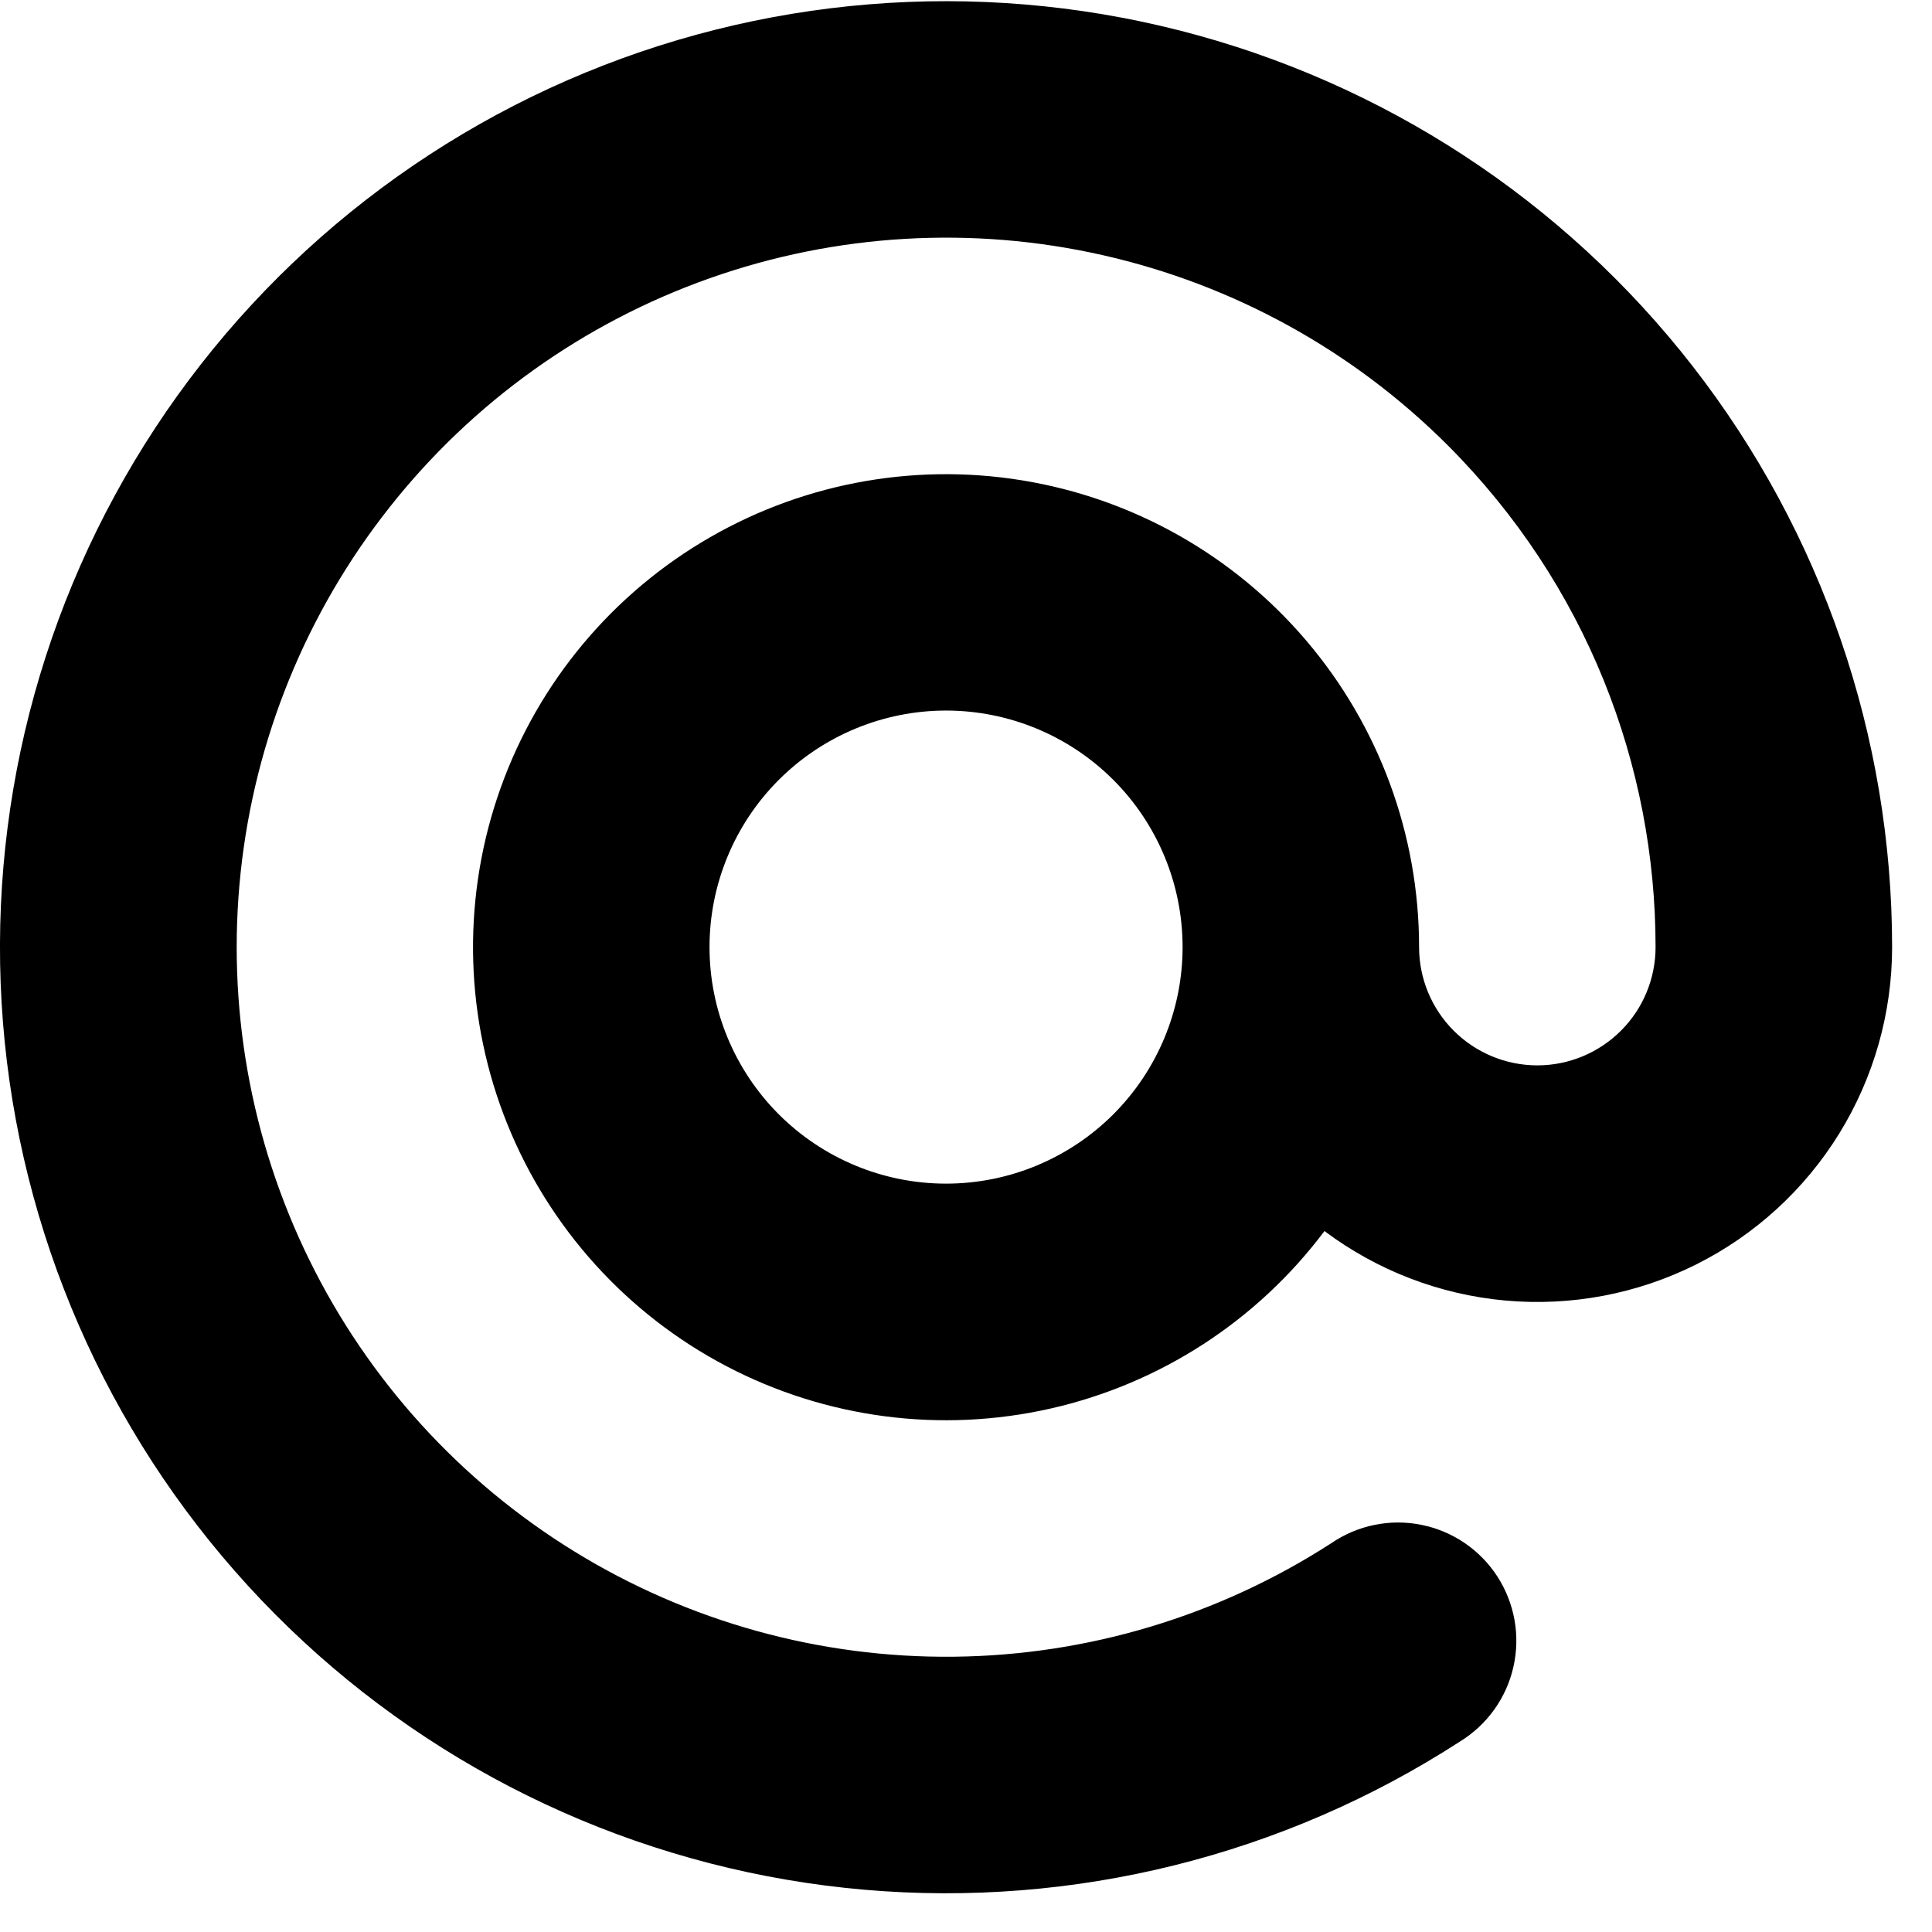 <svg width="37" height="37" viewBox="0 0 37 37" fill="none" xmlns="http://www.w3.org/2000/svg">
<path fill-rule="evenodd" clip-rule="evenodd" d="M27.727 8.529C25.913 6.715 23.623 5.453 21.121 4.887C18.62 4.32 16.009 4.474 13.591 5.329C11.173 6.184 9.046 7.706 7.457 9.72C5.867 11.733 4.88 14.154 4.609 16.705C4.338 19.256 4.795 21.831 5.926 24.133C7.057 26.435 8.816 28.369 11.001 29.713C13.186 31.058 15.706 31.756 18.271 31.728C20.835 31.7 23.34 30.946 25.494 29.555C25.744 29.384 26.025 29.264 26.321 29.204C26.617 29.143 26.923 29.142 27.219 29.202C27.516 29.261 27.797 29.379 28.048 29.549C28.298 29.719 28.511 29.937 28.676 30.191C28.84 30.445 28.952 30.729 29.005 31.027C29.058 31.325 29.05 31.63 28.983 31.925C28.916 32.22 28.791 32.498 28.614 32.744C28.438 32.989 28.214 33.197 27.956 33.355C24.574 35.542 20.56 36.539 16.548 36.19C12.536 35.841 8.754 34.166 5.8 31.427C2.847 28.689 0.89 25.045 0.238 21.071C-0.413 17.097 0.278 13.018 2.203 9.481C4.128 5.943 7.177 3.148 10.868 1.536C14.559 -0.075 18.681 -0.411 22.584 0.582C26.488 1.575 29.949 3.84 32.421 7.019C34.893 10.198 36.235 14.111 36.236 18.138C36.236 19.4 35.885 20.637 35.222 21.711C34.559 22.784 33.61 23.652 32.481 24.217C31.353 24.781 30.089 25.02 28.832 24.907C27.575 24.794 26.375 24.333 25.365 23.576C24.075 25.296 22.214 26.502 20.116 26.976C18.018 27.451 15.819 27.163 13.914 26.165C12.009 25.167 10.521 23.523 9.716 21.528C8.912 19.533 8.844 17.317 9.523 15.277C10.203 13.236 11.587 11.504 13.428 10.39C15.268 9.276 17.444 8.854 19.567 9.198C21.691 9.542 23.622 10.63 25.016 12.268C26.411 13.906 27.177 15.987 27.177 18.138C27.177 18.739 27.416 19.315 27.84 19.739C28.265 20.164 28.841 20.403 29.442 20.403C30.042 20.403 30.618 20.164 31.043 19.739C31.468 19.315 31.706 18.739 31.706 18.138C31.706 14.657 30.379 11.185 27.727 8.529ZM22.648 18.138C22.648 16.937 22.17 15.784 21.321 14.935C20.471 14.086 19.319 13.608 18.118 13.608C16.917 13.608 15.765 14.086 14.915 14.935C14.066 15.784 13.588 16.937 13.588 18.138C13.588 19.339 14.066 20.491 14.915 21.341C15.765 22.19 16.917 22.668 18.118 22.668C19.319 22.668 20.471 22.19 21.321 21.341C22.17 20.491 22.648 19.339 22.648 18.138Z" fill="black"/>
</svg>
